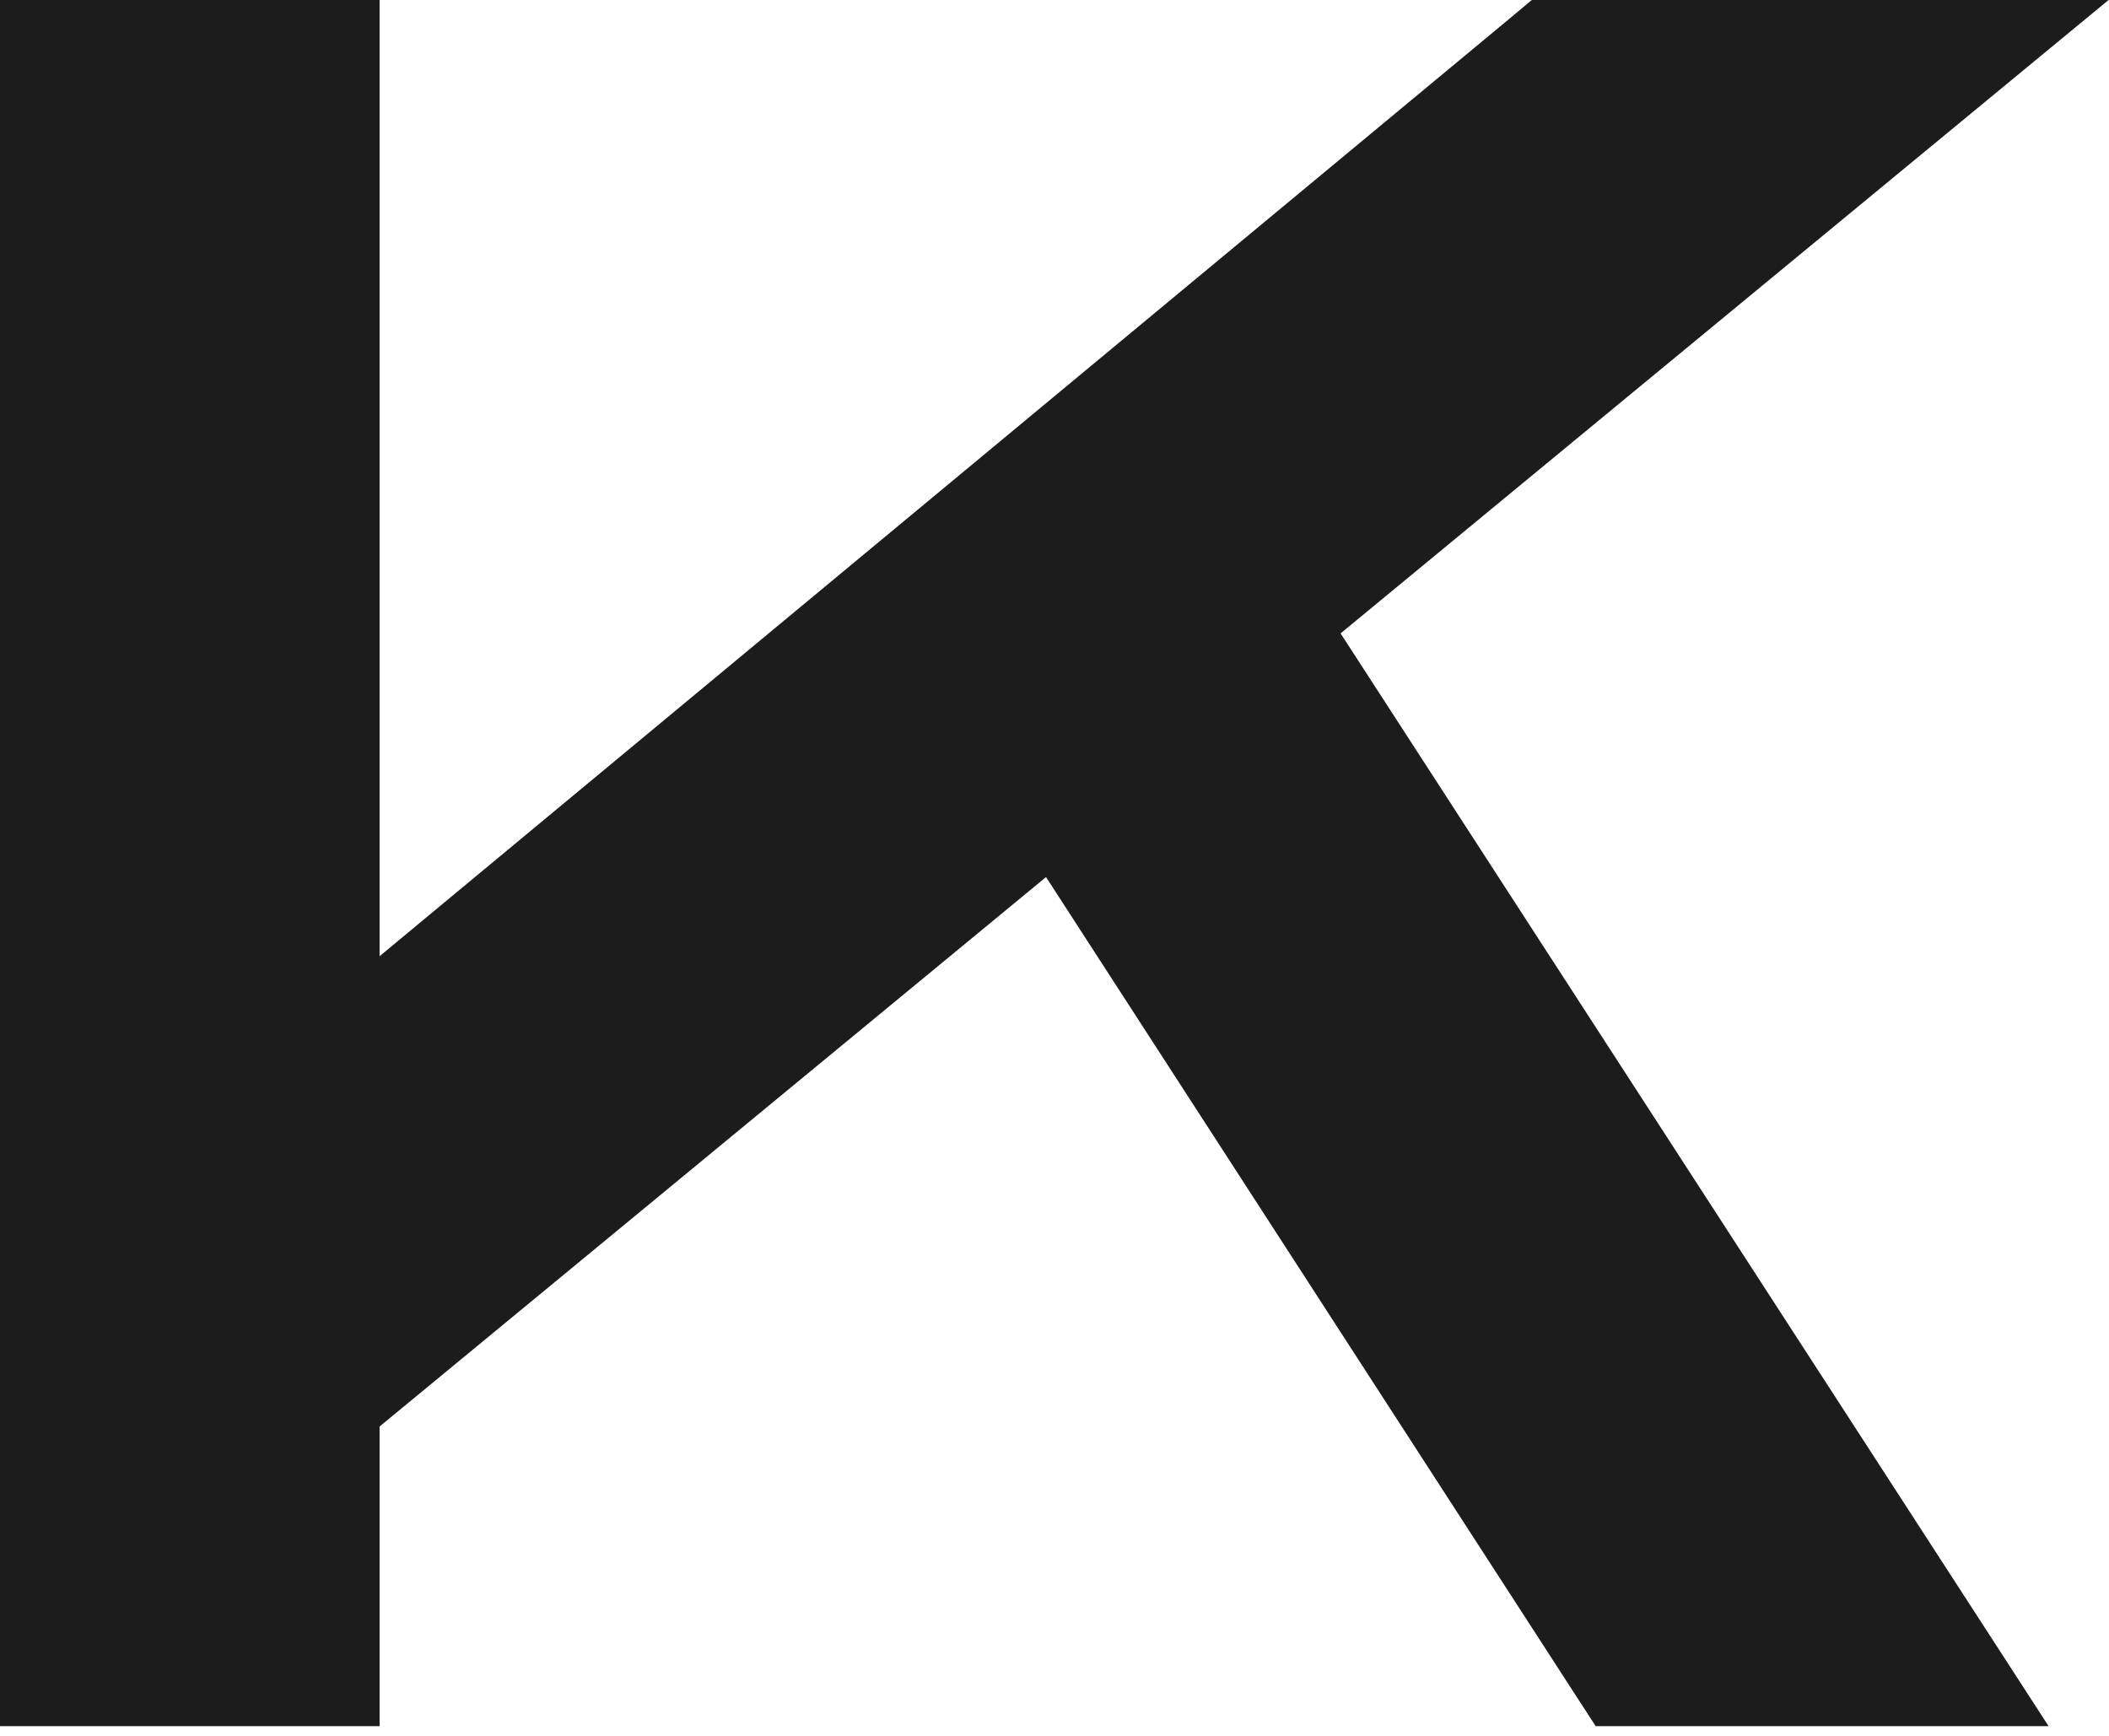 <?xml version="1.0" encoding="utf-8"?>
<svg xmlns="http://www.w3.org/2000/svg" fill="none" height="100%" overflow="visible" preserveAspectRatio="none" style="display: block;" viewBox="0 0 130 107" width="100%">
<path d="M23.398 0V58.945L93.058 1.14L94.422 0H129.974L82.635 39.045L126.276 106.408H98.358L96.895 104.152L64.478 54.067L23.398 87.938V106.408H0V0H23.398Z" fill="#1C1C1C" id="Vector"/>
</svg>